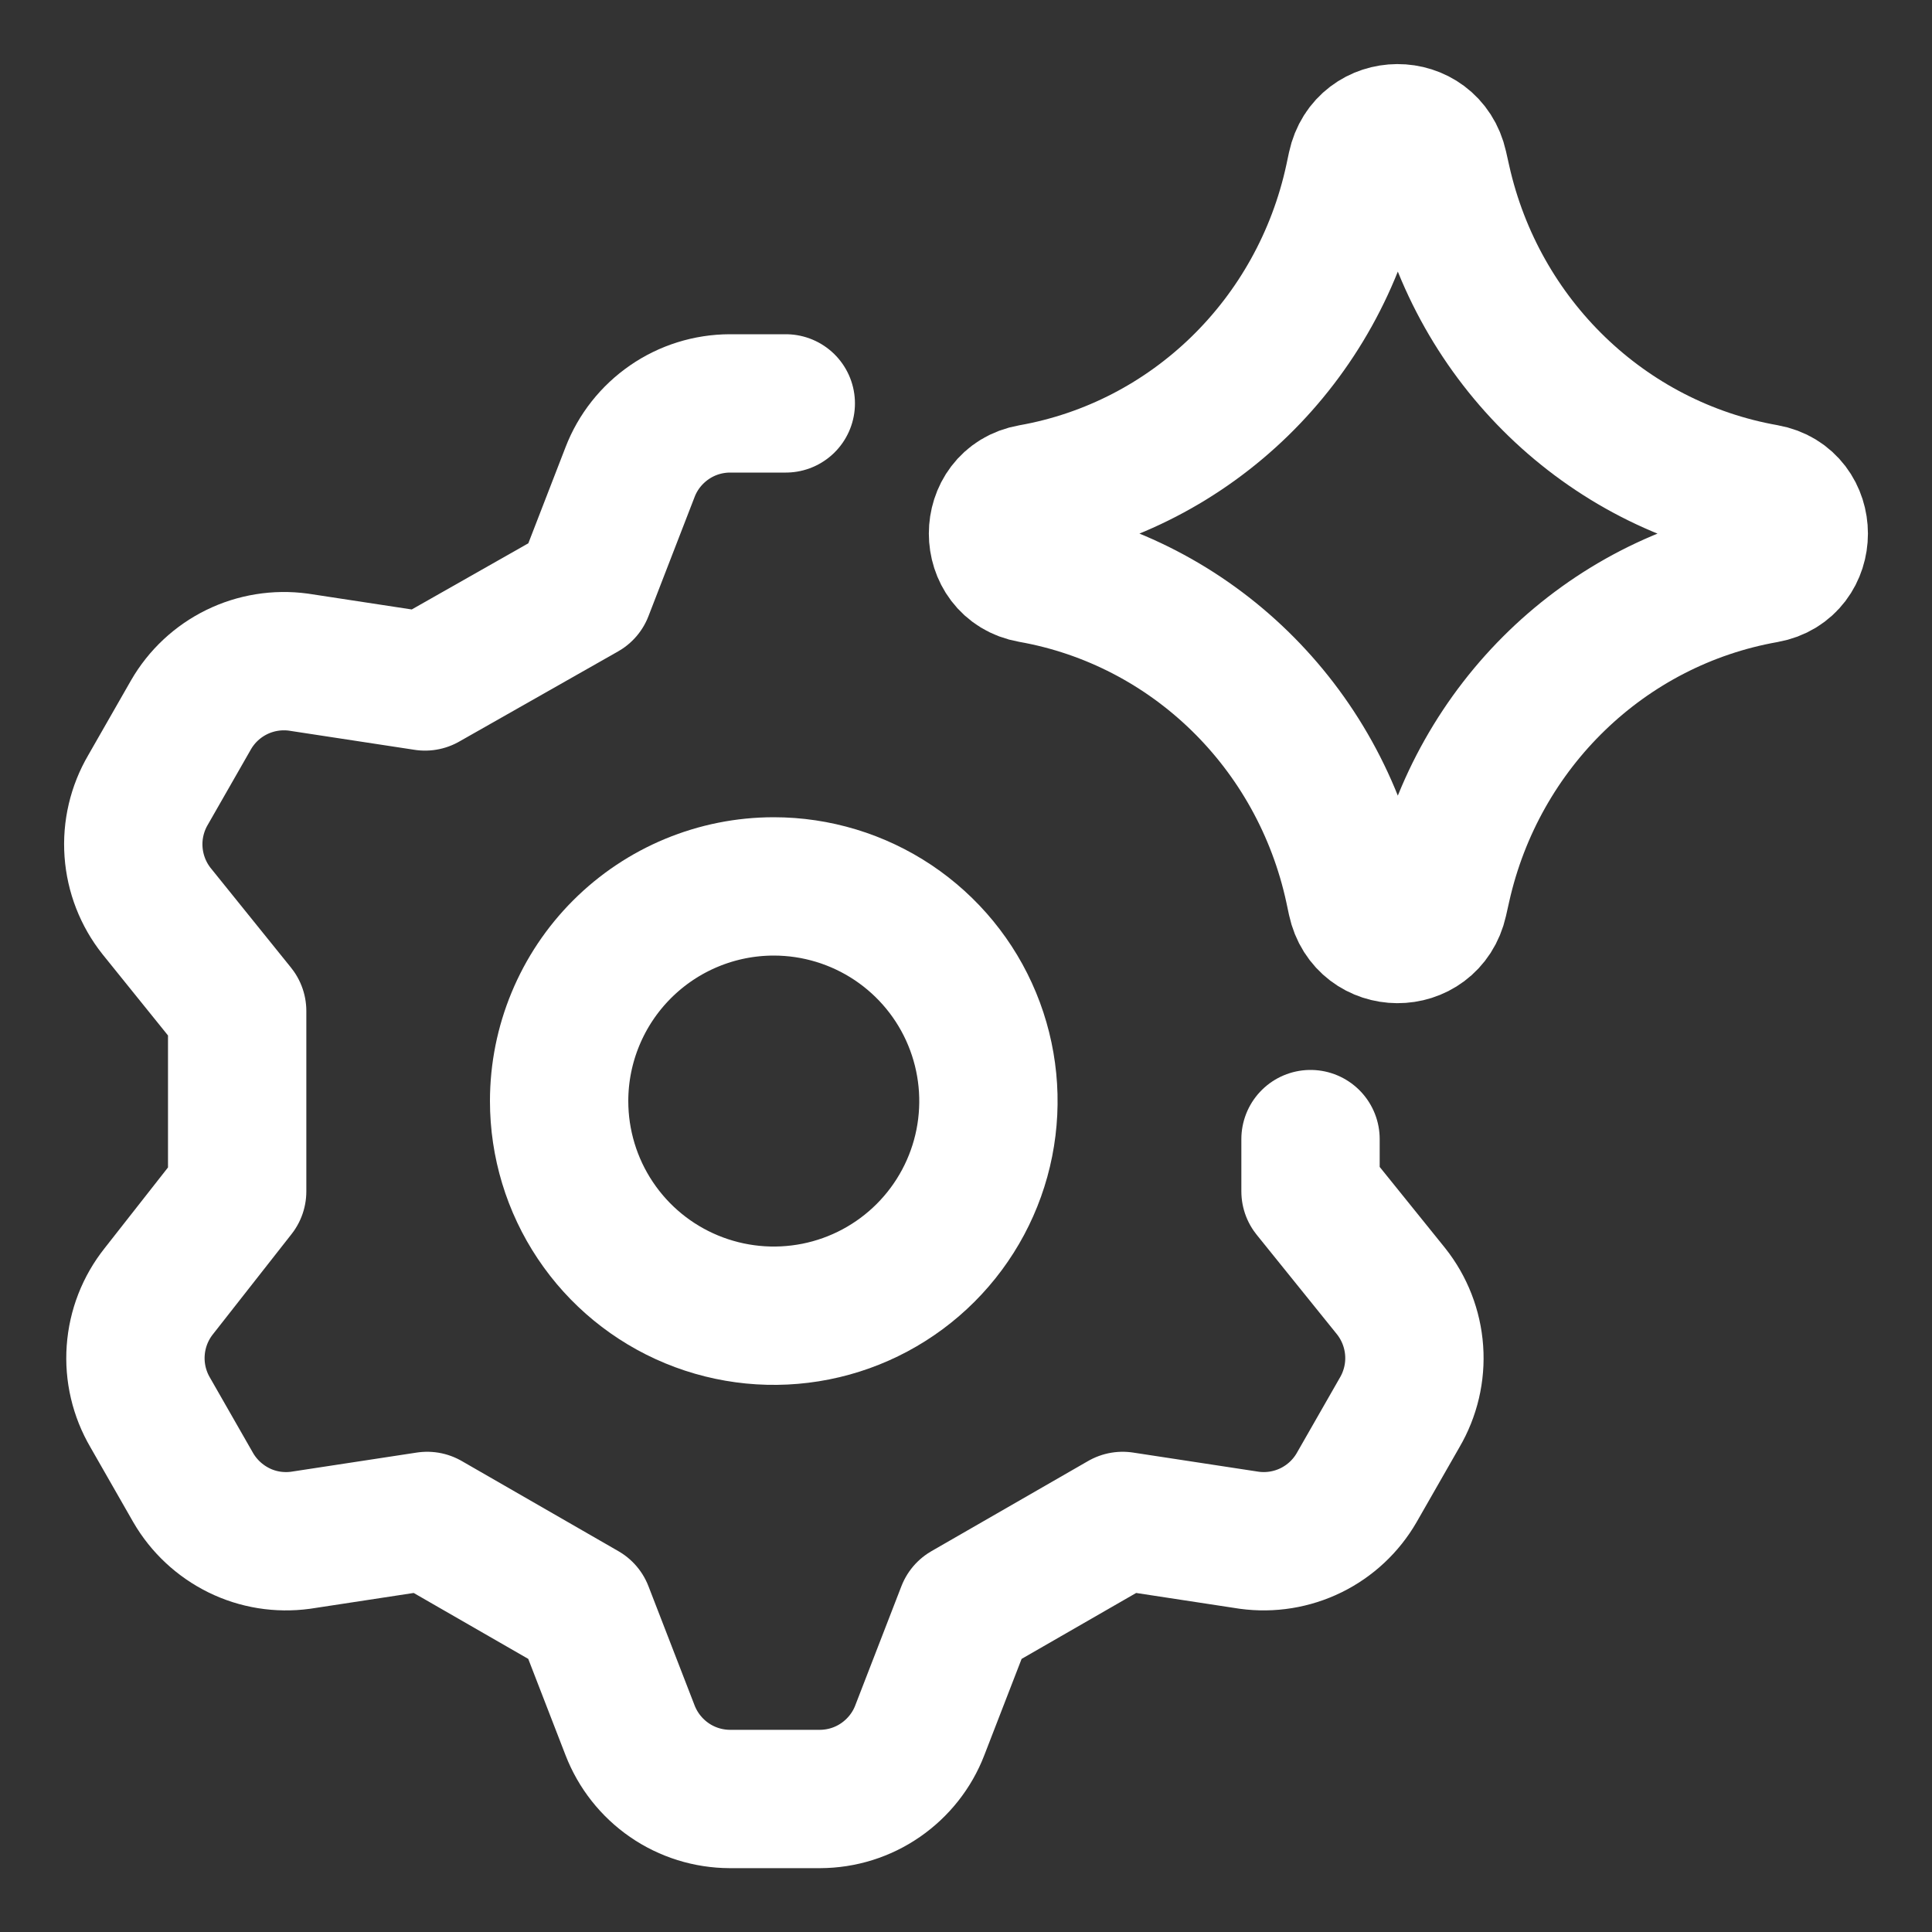 <svg xmlns="http://www.w3.org/2000/svg" fill="none" viewBox="-0.895 -0.895 25 25" id="Ai-Settings-Spark--Streamline-Core-Neon" height="25" width="25">
  <rect x="-0.895" y="-0.895" width="25" height="25" fill="#333333" stroke="none"/>
  <desc>
    Ai Settings Spark Streamline Icon: https://streamlinehq.com
  </desc>
  <g id="ai-settings-spark--cog-gear-settings-machine-artificial-intelligence">
    <path id="Vector" stroke="#ffffff" stroke-linecap="round" stroke-linejoin="round" d="M9.273 4.325h-0.724c-0.28 0.001 -0.553 0.086 -0.783 0.245 -0.23 0.159 -0.408 0.383 -0.508 0.644l-0.597 1.542 -2.056 1.167 -1.639 -0.25c-0.273 -0.037 -0.551 0.008 -0.798 0.129 -0.247 0.121 -0.453 0.313 -0.591 0.552l-0.556 0.972c-0.142 0.242 -0.208 0.522 -0.188 0.802 0.02 0.28 0.124 0.548 0.299 0.768l1.042 1.292v2.333l-1.014 1.292c-0.175 0.22 -0.279 0.487 -0.299 0.768 -0.02 0.28 0.046 0.56 0.188 0.802l0.556 0.972c0.138 0.238 0.344 0.43 0.591 0.552s0.525 0.166 0.798 0.129l1.639 -0.25 2.028 1.167 0.597 1.542c0.101 0.261 0.278 0.485 0.508 0.644 0.23 0.159 0.504 0.244 0.783 0.245h1.167c0.28 -0.001 0.553 -0.086 0.783 -0.245 0.23 -0.159 0.408 -0.383 0.508 -0.644l0.597 -1.542 2.028 -1.167 1.639 0.25c0.273 0.037 0.551 -0.008 0.798 -0.129 0.247 -0.121 0.453 -0.313 0.591 -0.552l0.556 -0.972c0.142 -0.242 0.208 -0.522 0.188 -0.802 -0.02 -0.28 -0.124 -0.548 -0.299 -0.768l-1.042 -1.292v-0.676" stroke-width="1.79"></path>
    <path id="Vector_2" stroke="#ffffff" stroke-linecap="round" stroke-linejoin="round" d="M6.34 13.353c0 0.549 0.163 1.087 0.468 1.543 0.305 0.457 0.739 0.813 1.247 1.023 0.508 0.21 1.066 0.265 1.605 0.158 0.539 -0.107 1.034 -0.372 1.422 -0.76s0.653 -0.883 0.76 -1.422c0.107 -0.539 0.052 -1.097 -0.158 -1.605 -0.21 -0.508 -0.566 -0.941 -1.023 -1.247 -0.457 -0.305 -0.994 -0.468 -1.543 -0.468 -0.737 0 -1.443 0.293 -1.964 0.814 -0.521 0.521 -0.814 1.228 -0.814 1.964Z" stroke-width="1.79"></path>
    <path id="Vector 2137" stroke="#ffffff" stroke-linecap="round" stroke-linejoin="round" d="M12.449 6.529c-0.573 -0.101 -0.573 -0.938 0 -1.039C14.525 5.123 16.175 3.516 16.626 1.423l0.034 -0.16c0.124 -0.576 0.93 -0.579 1.059 -0.005l0.042 0.187c0.467 2.083 2.118 3.677 4.188 4.043 0.576 0.102 0.576 0.942 0 1.044 -2.07 0.366 -3.721 1.96 -4.188 4.043l-0.042 0.187c-0.129 0.575 -0.935 0.571 -1.059 -0.005l-0.034 -0.16C16.175 8.504 14.525 6.896 12.449 6.529Z" stroke-width="1.79"></path>
  </g>
</svg>